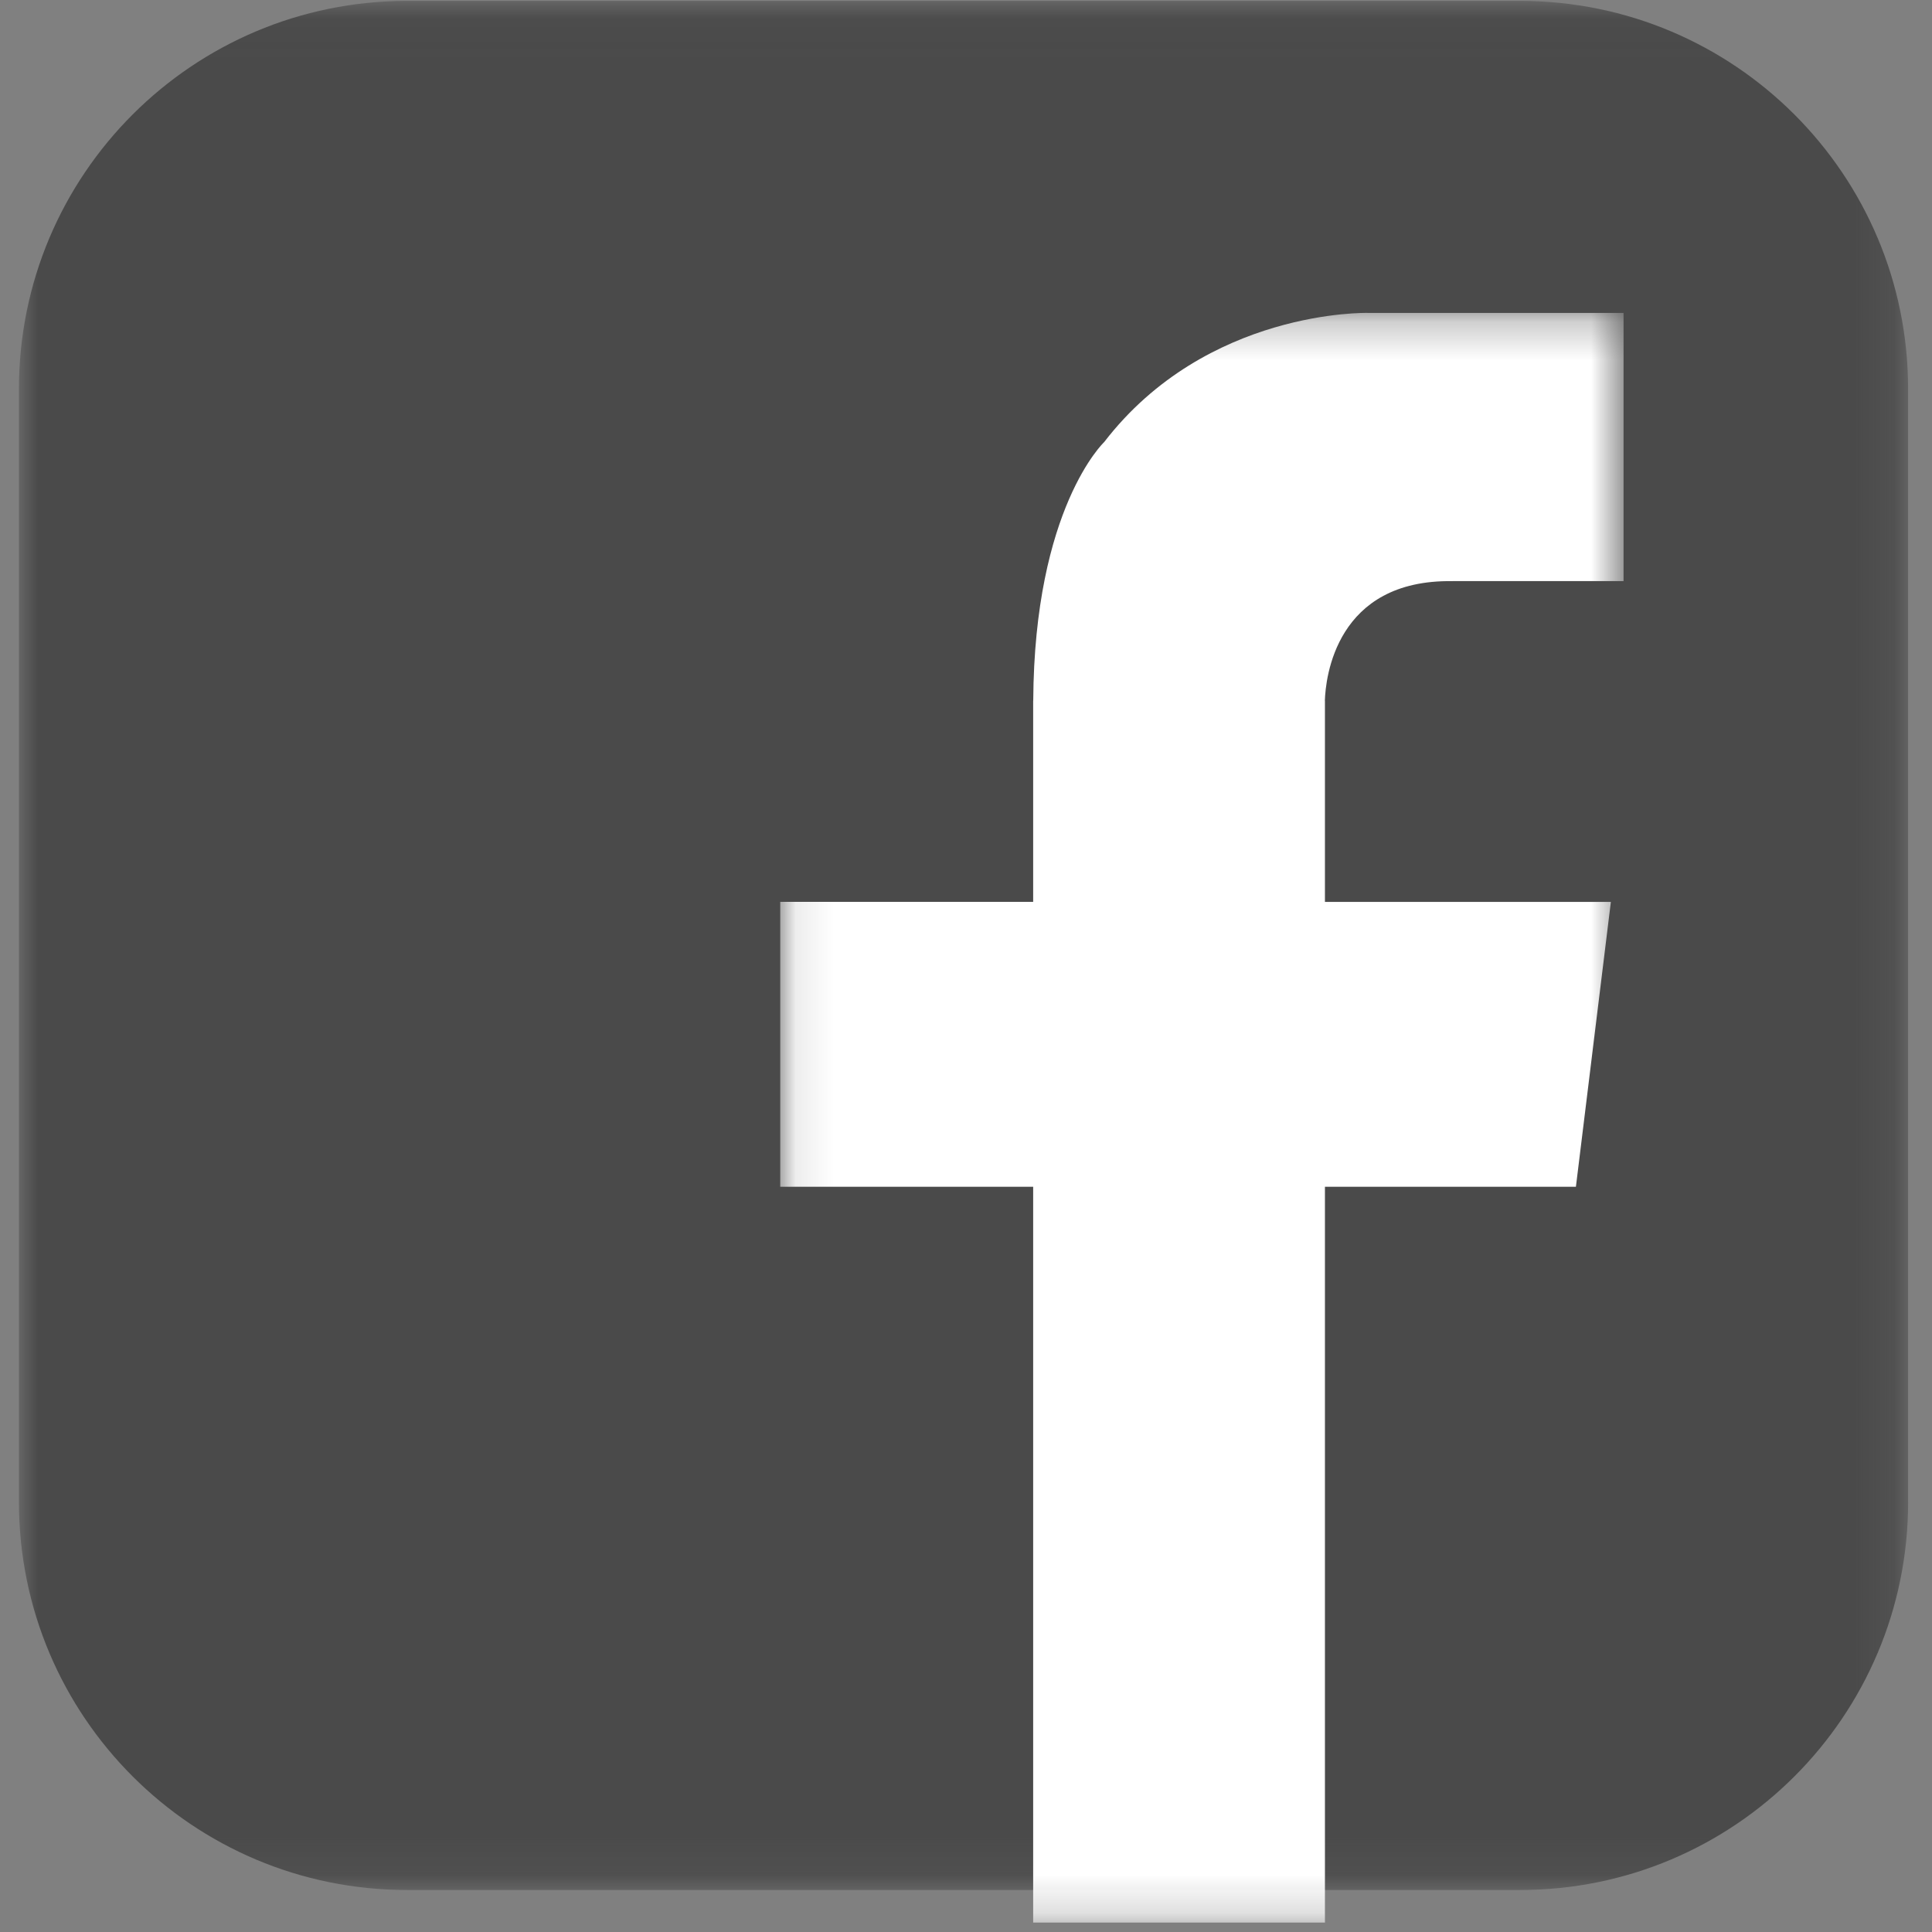 <svg xmlns="http://www.w3.org/2000/svg" xmlns:xlink="http://www.w3.org/1999/xlink" width="51" height="51" viewBox="0 0 51 51">
    <rect x="0" y="0" width="51" height="51" fill="#808080" stroke="none"/>
    <defs>
        <path id="a" d="M0 .024h49.87v49.867H0z"/>
        <path id="c" d="M.096.26h22.262v42.492H.096z"/>
    </defs>
    <g fill="none" fill-rule="evenodd">
        <g transform="translate(.5)">
            <mask id="b" fill="#fff">
                <use xlink:href="#a"/>
            </mask>
            <path fill="#4A4A4A" d="M49.87 39.648c0 5.659-4.587 10.243-10.243 10.243H10.244C4.586 49.891 0 45.307 0 39.648V10.267C0 4.609 4.586.024 10.244.024h29.383c5.656 0 10.242 4.585 10.242 10.243v29.381z" mask="url(#b)"/>
        </g>
        <g transform="translate(20.5 8)">
            <mask id="d" fill="#fff">
                <use xlink:href="#c"/>
            </mask>
            <path fill="#FFF" d="M17.85 7.34h4.508V.26h-6.756S11.355.153 8.647 3.67c0 0-1.844 1.738-1.872 6.826h-.002v5.311H.096v7.52h6.677v19.424h7.702V23.328H21.1l.923-7.52h-7.548v-5.31h-.002c.018-.594.283-3.21 3.377-3.157" mask="url(#d)"/>
        </g>
    </g>
</svg>
